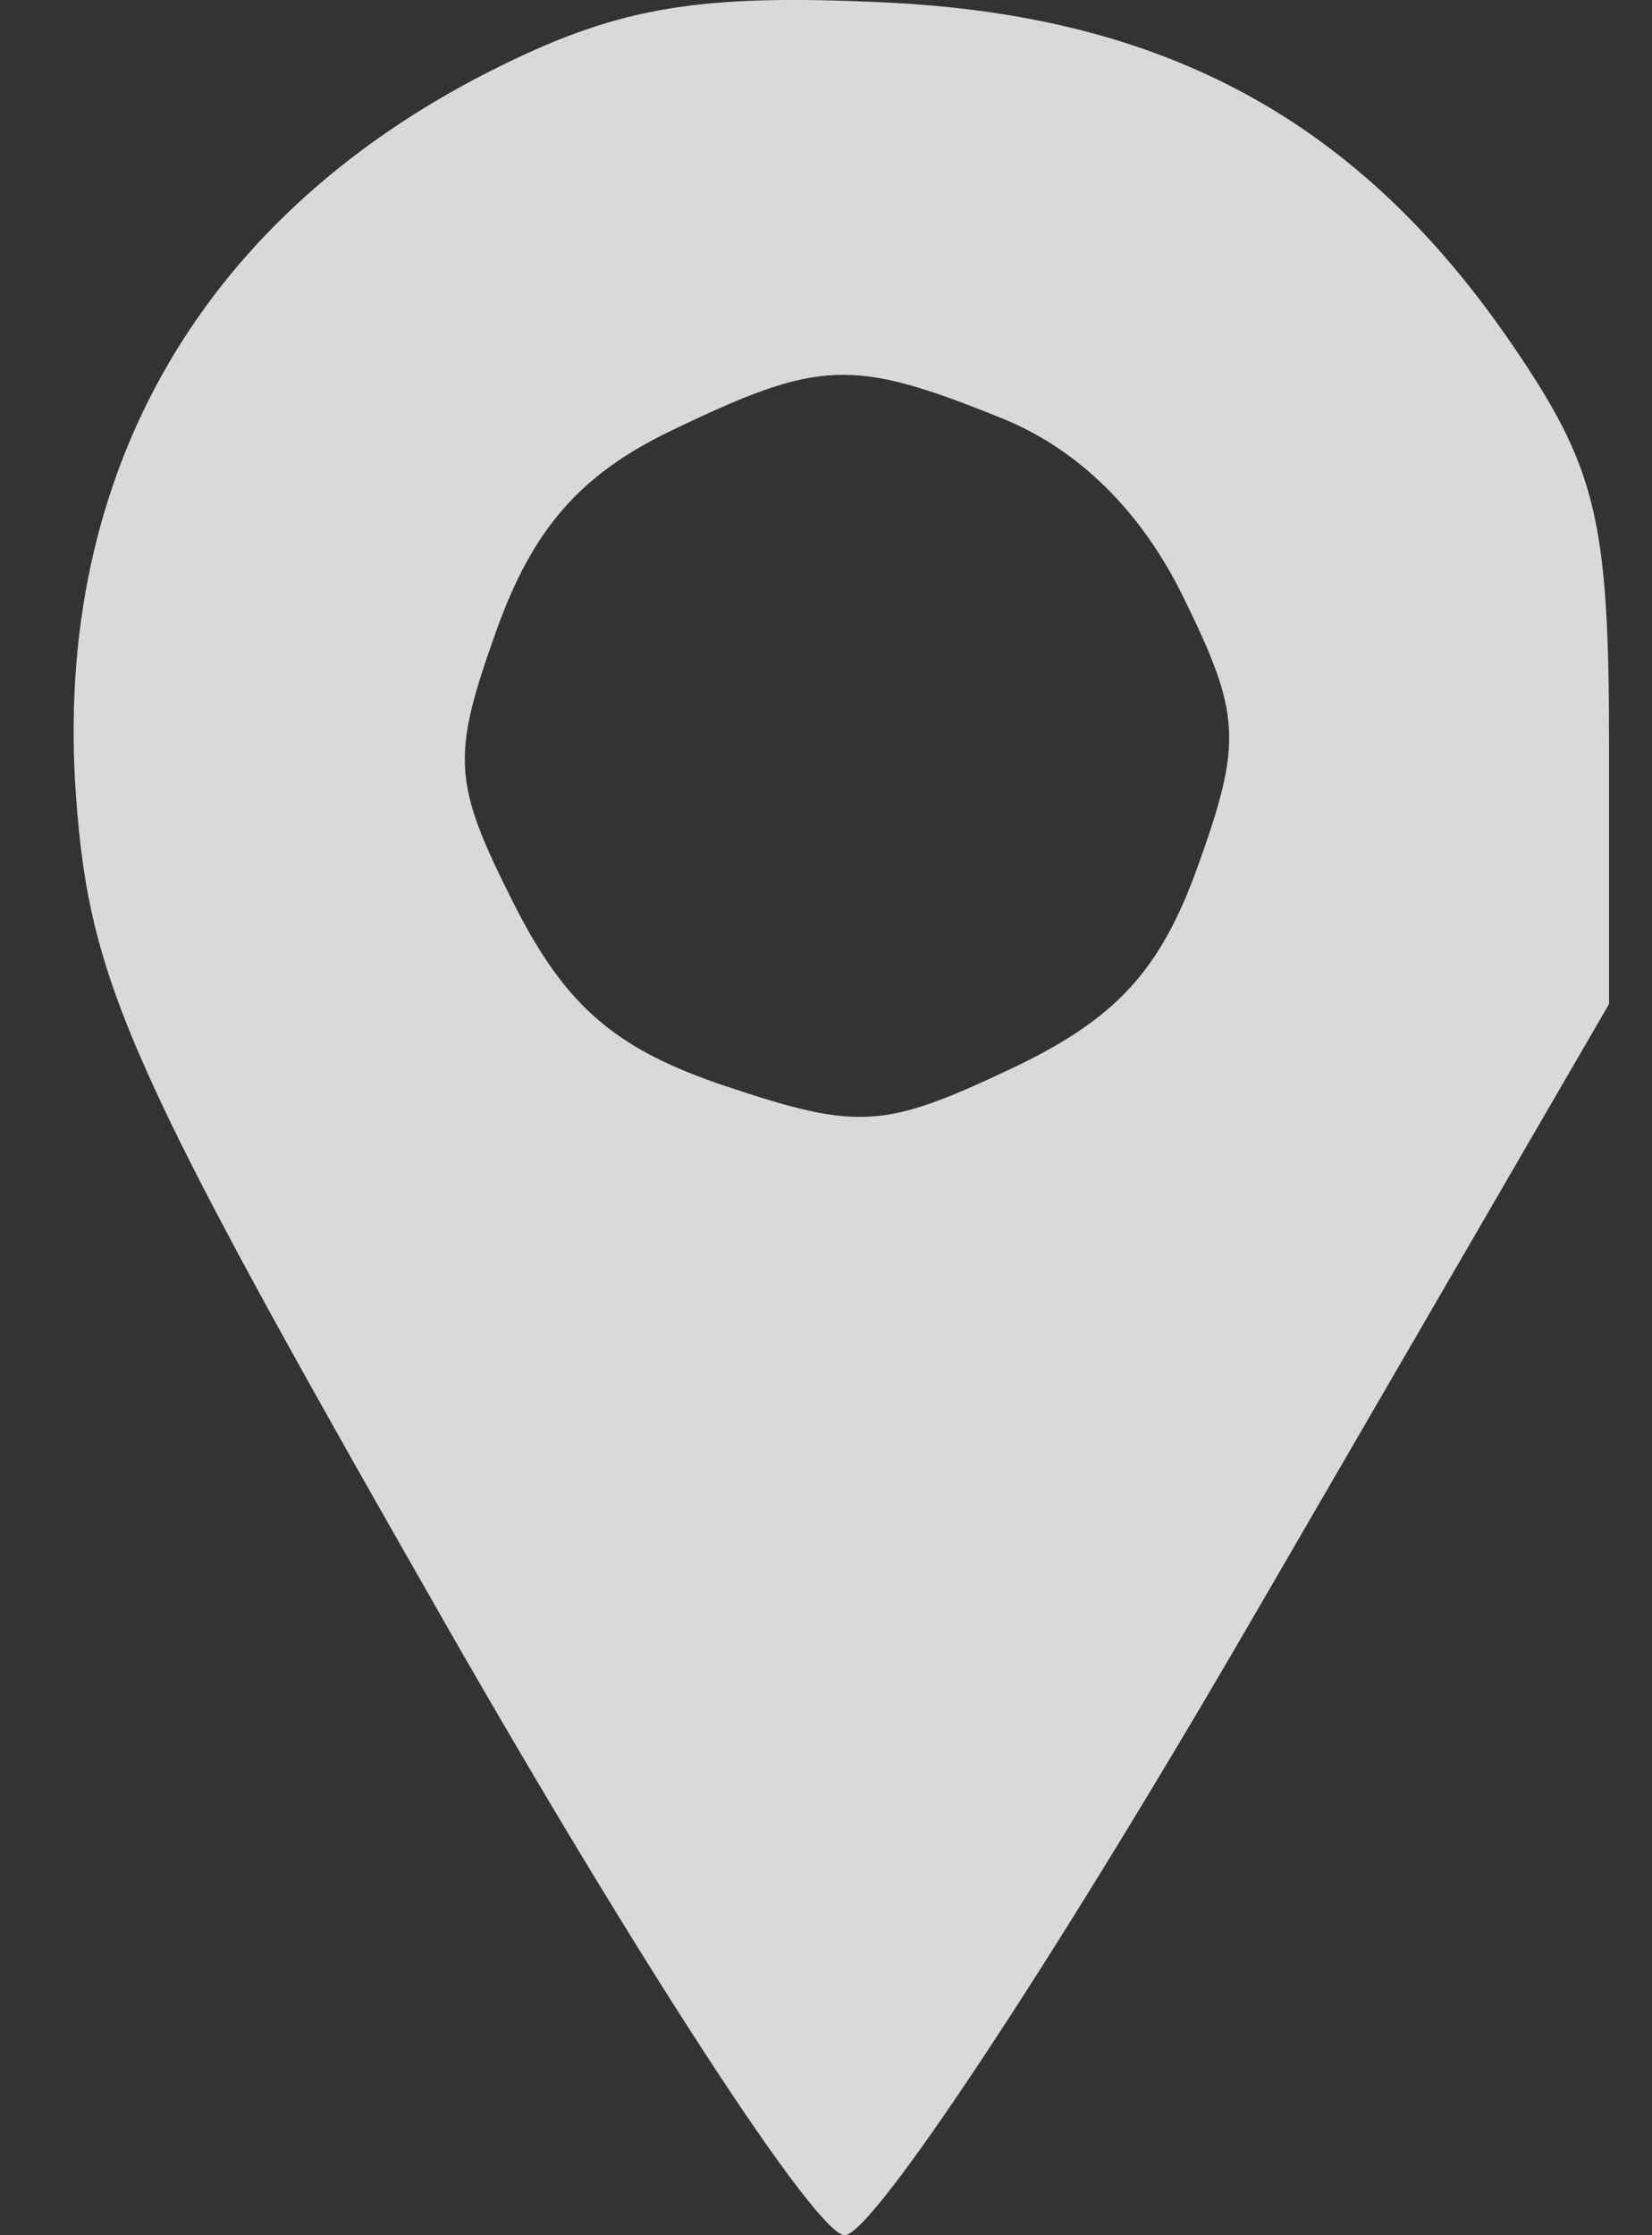 <svg width="17" height="23" viewBox="0 0 17 23" fill="none" xmlns="http://www.w3.org/2000/svg">
<rect x="0" y="0" width="17" height="23" fill="#333333" stroke="none"/>
<path fill-rule="evenodd" clip-rule="evenodd" d="M5.168 0.67C2.095 2.177 0.536 4.855 0.783 8.206C0.923 10.106 1.323 11.001 4.559 16.665C6.592 20.223 8.404 23 8.692 23C8.978 23 10.832 20.197 12.882 16.665L16.558 10.331V7.665C16.558 5.345 16.428 4.81 15.552 3.533C13.985 1.246 12.002 0.164 9.126 0.026C7.214 -0.066 6.396 0.068 5.168 0.67ZM10.31 4.304C11.095 4.621 11.741 5.256 12.174 6.138C12.77 7.349 12.786 7.632 12.328 8.909C11.94 9.993 11.48 10.49 10.392 11.003C9.095 11.615 8.828 11.63 7.476 11.179C6.336 10.799 5.824 10.359 5.29 9.304C4.657 8.052 4.641 7.794 5.108 6.489C5.482 5.443 5.97 4.884 6.898 4.436C8.438 3.694 8.765 3.681 10.31 4.304Z" fill="white" fill-opacity="0.81"/>
</svg>
